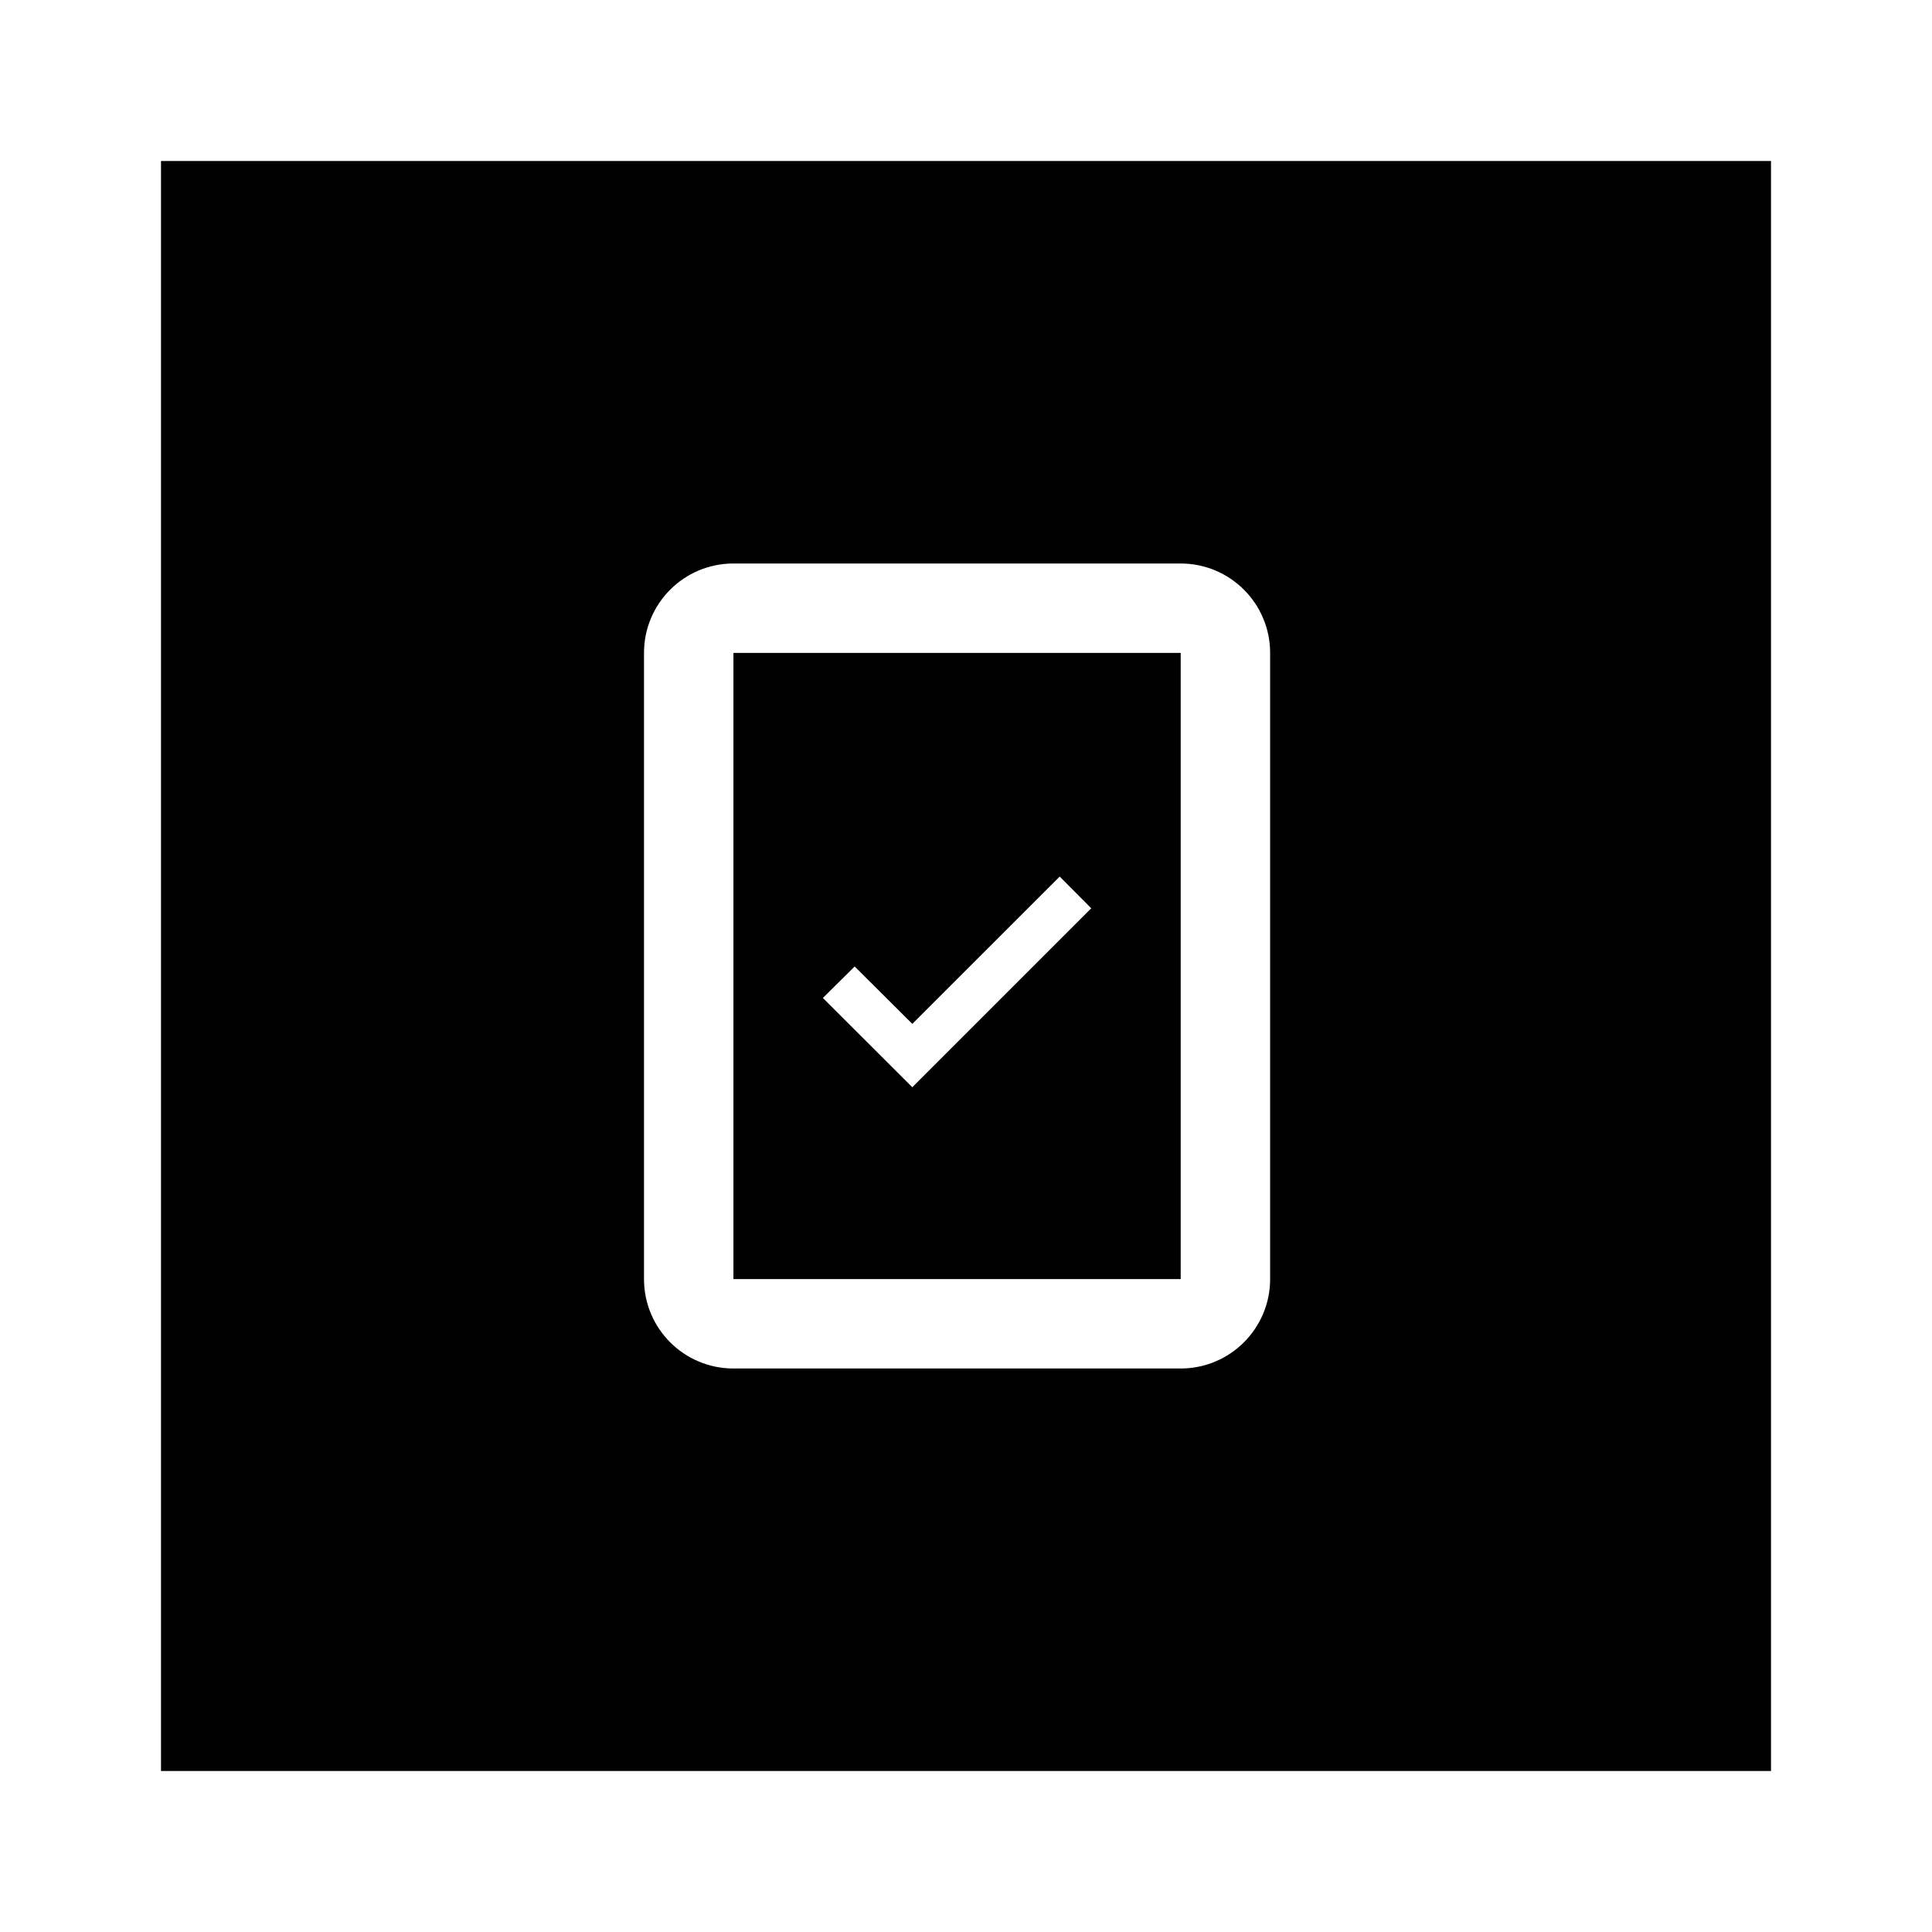 <?xml version="1.0" encoding="utf-8"?>
<svg width="800px" height="800px" viewBox="0 0 24 24" fill="none" xmlns="http://www.w3.org/2000/svg">
<path fill-rule="evenodd" clip-rule="evenodd" d="M2 2H22V22H2V2ZM9.111 7C8.497 7 8 7.497 8 8.111V15.889C8 16.503 8.497 17 9.111 17H14.667C15.28 17 15.778 16.503 15.778 15.889V8.111C15.778 7.497 15.28 7 14.667 7H9.111ZM14.667 8.111H9.111V15.889H14.667V8.111ZM13.556 11.283L13.164 10.889L11.333 12.719L10.617 12.006L10.222 12.397L11.333 13.506L13.556 11.283Z" fill="#000000"/>
</svg>